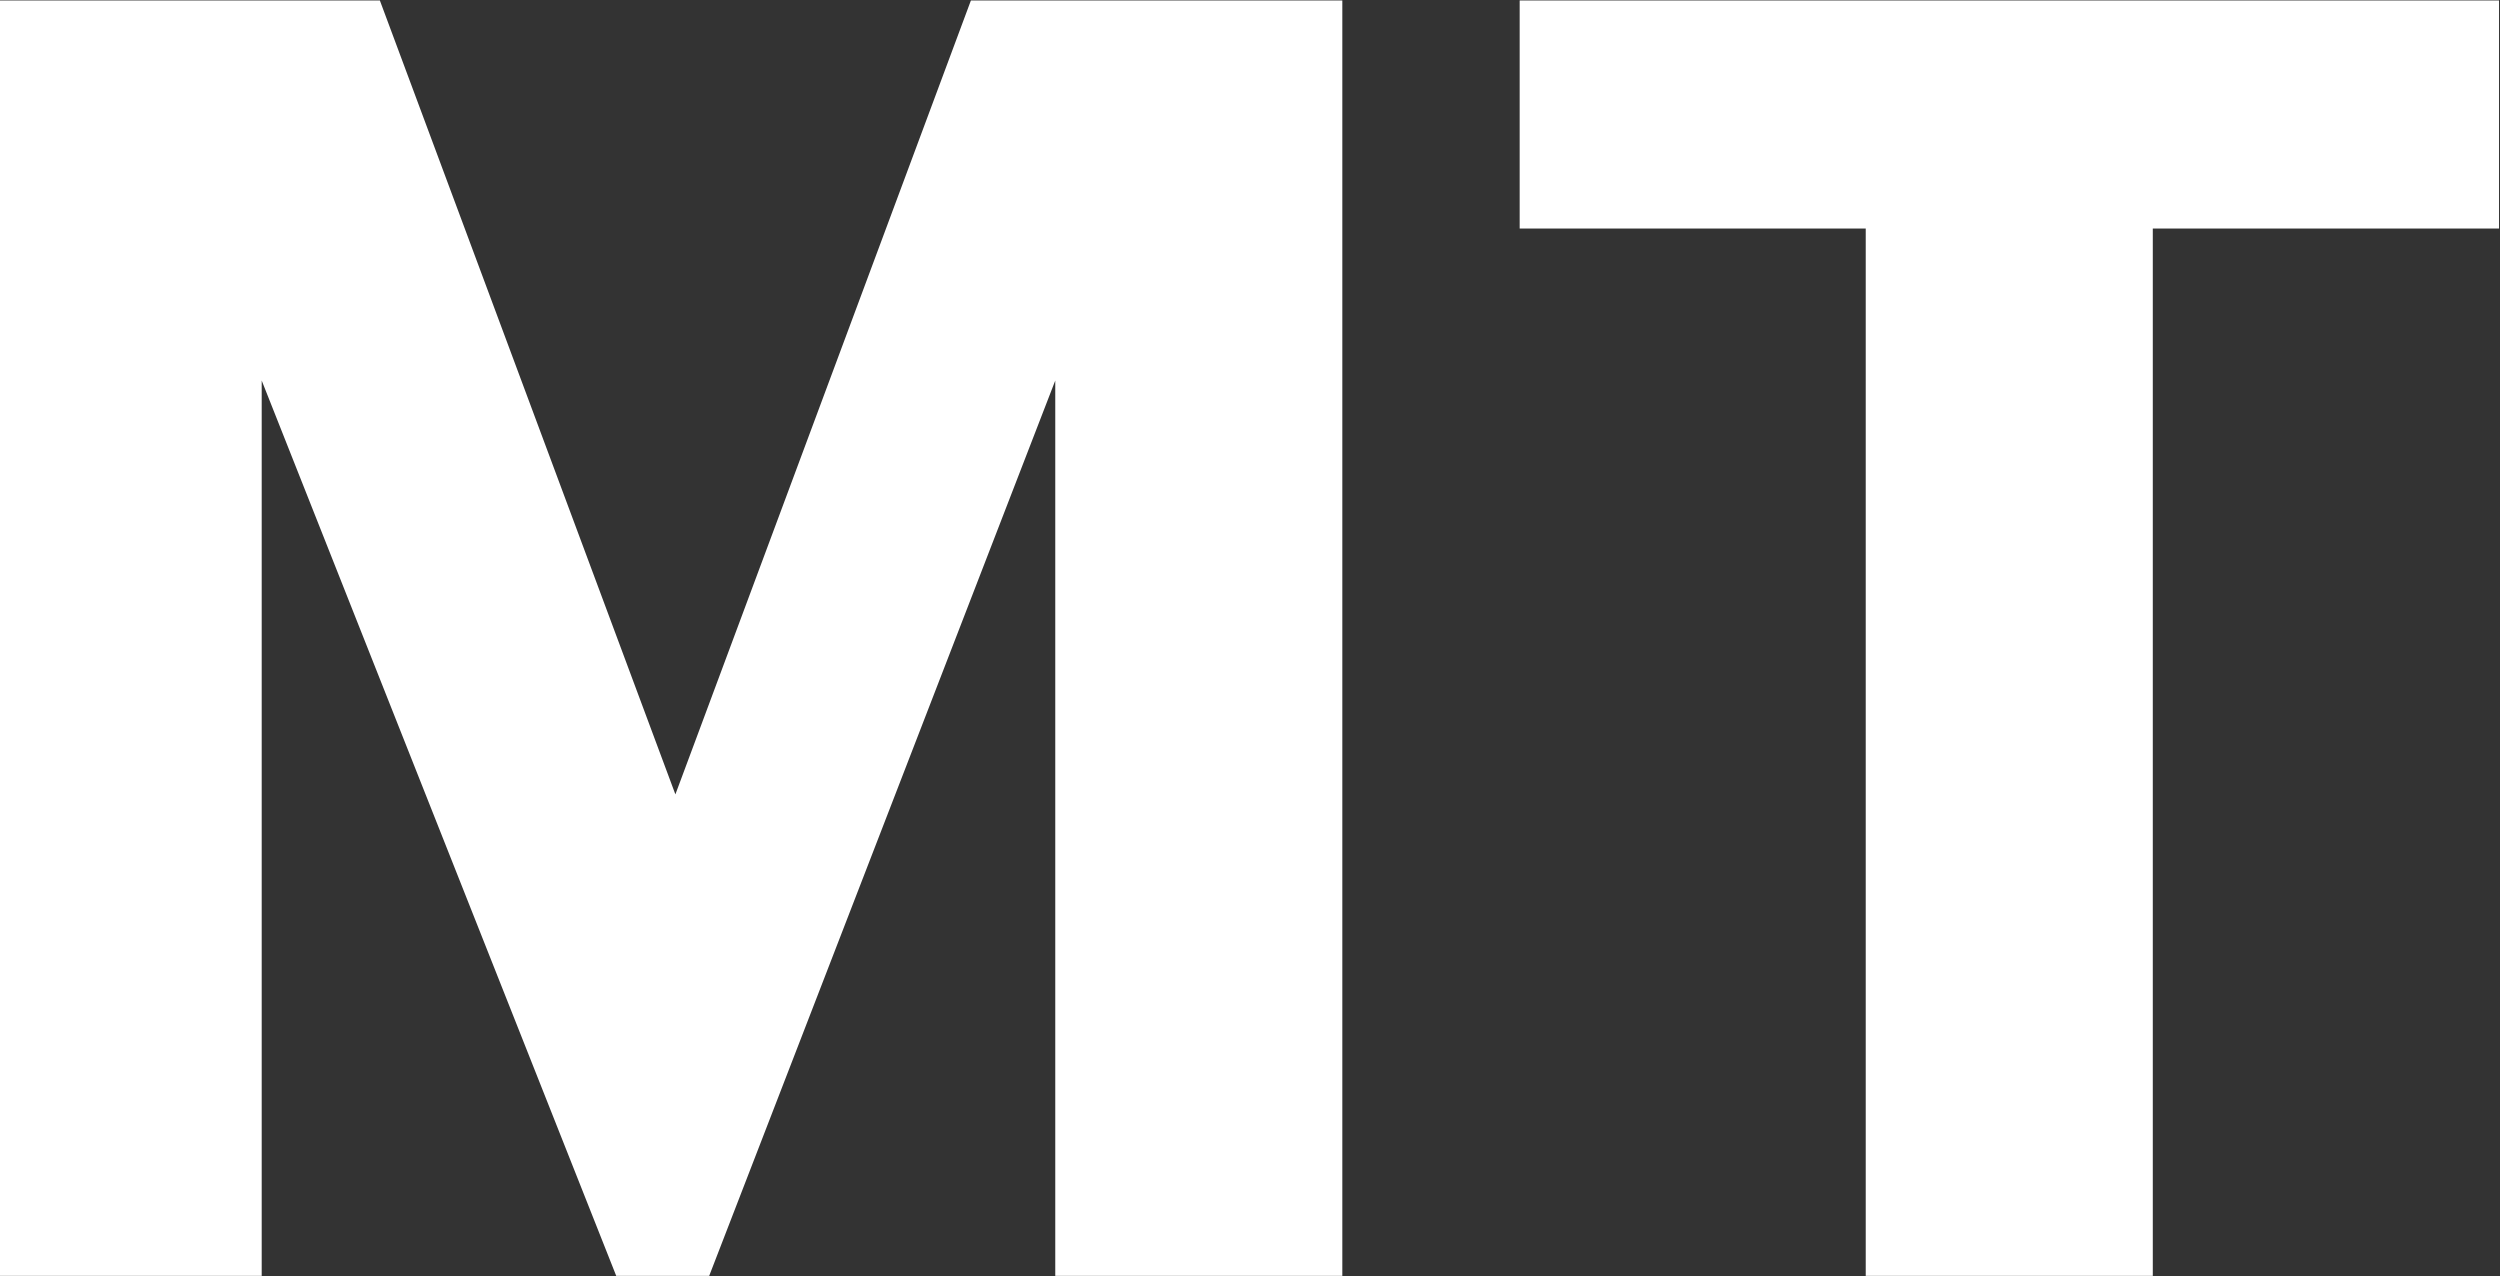 <svg version="1.2" xmlns="http://www.w3.org/2000/svg" viewBox="0 0 1538 785" width="1538" height="785">
	<rect x="0" y="0" width="1538" height="785" fill="#333333" stroke="none"/>
	<title>mthh_pos_logo-svg</title>
	<style>
		.s0 { fill: #ffffff } 
	</style>
	<path id="Layer" class="s0" d="m0 0.3h233.7l181.8 488.4 181.8-488.4h228.5v784.6h-176.6v-550.8l-212.9 550.8h-57.2l-218.1-550.8v550.8h-161zm1147.8 140.3h-212.9v-140.3h602.5v140.3h-213v644.3h-176.6z"/>
</svg>